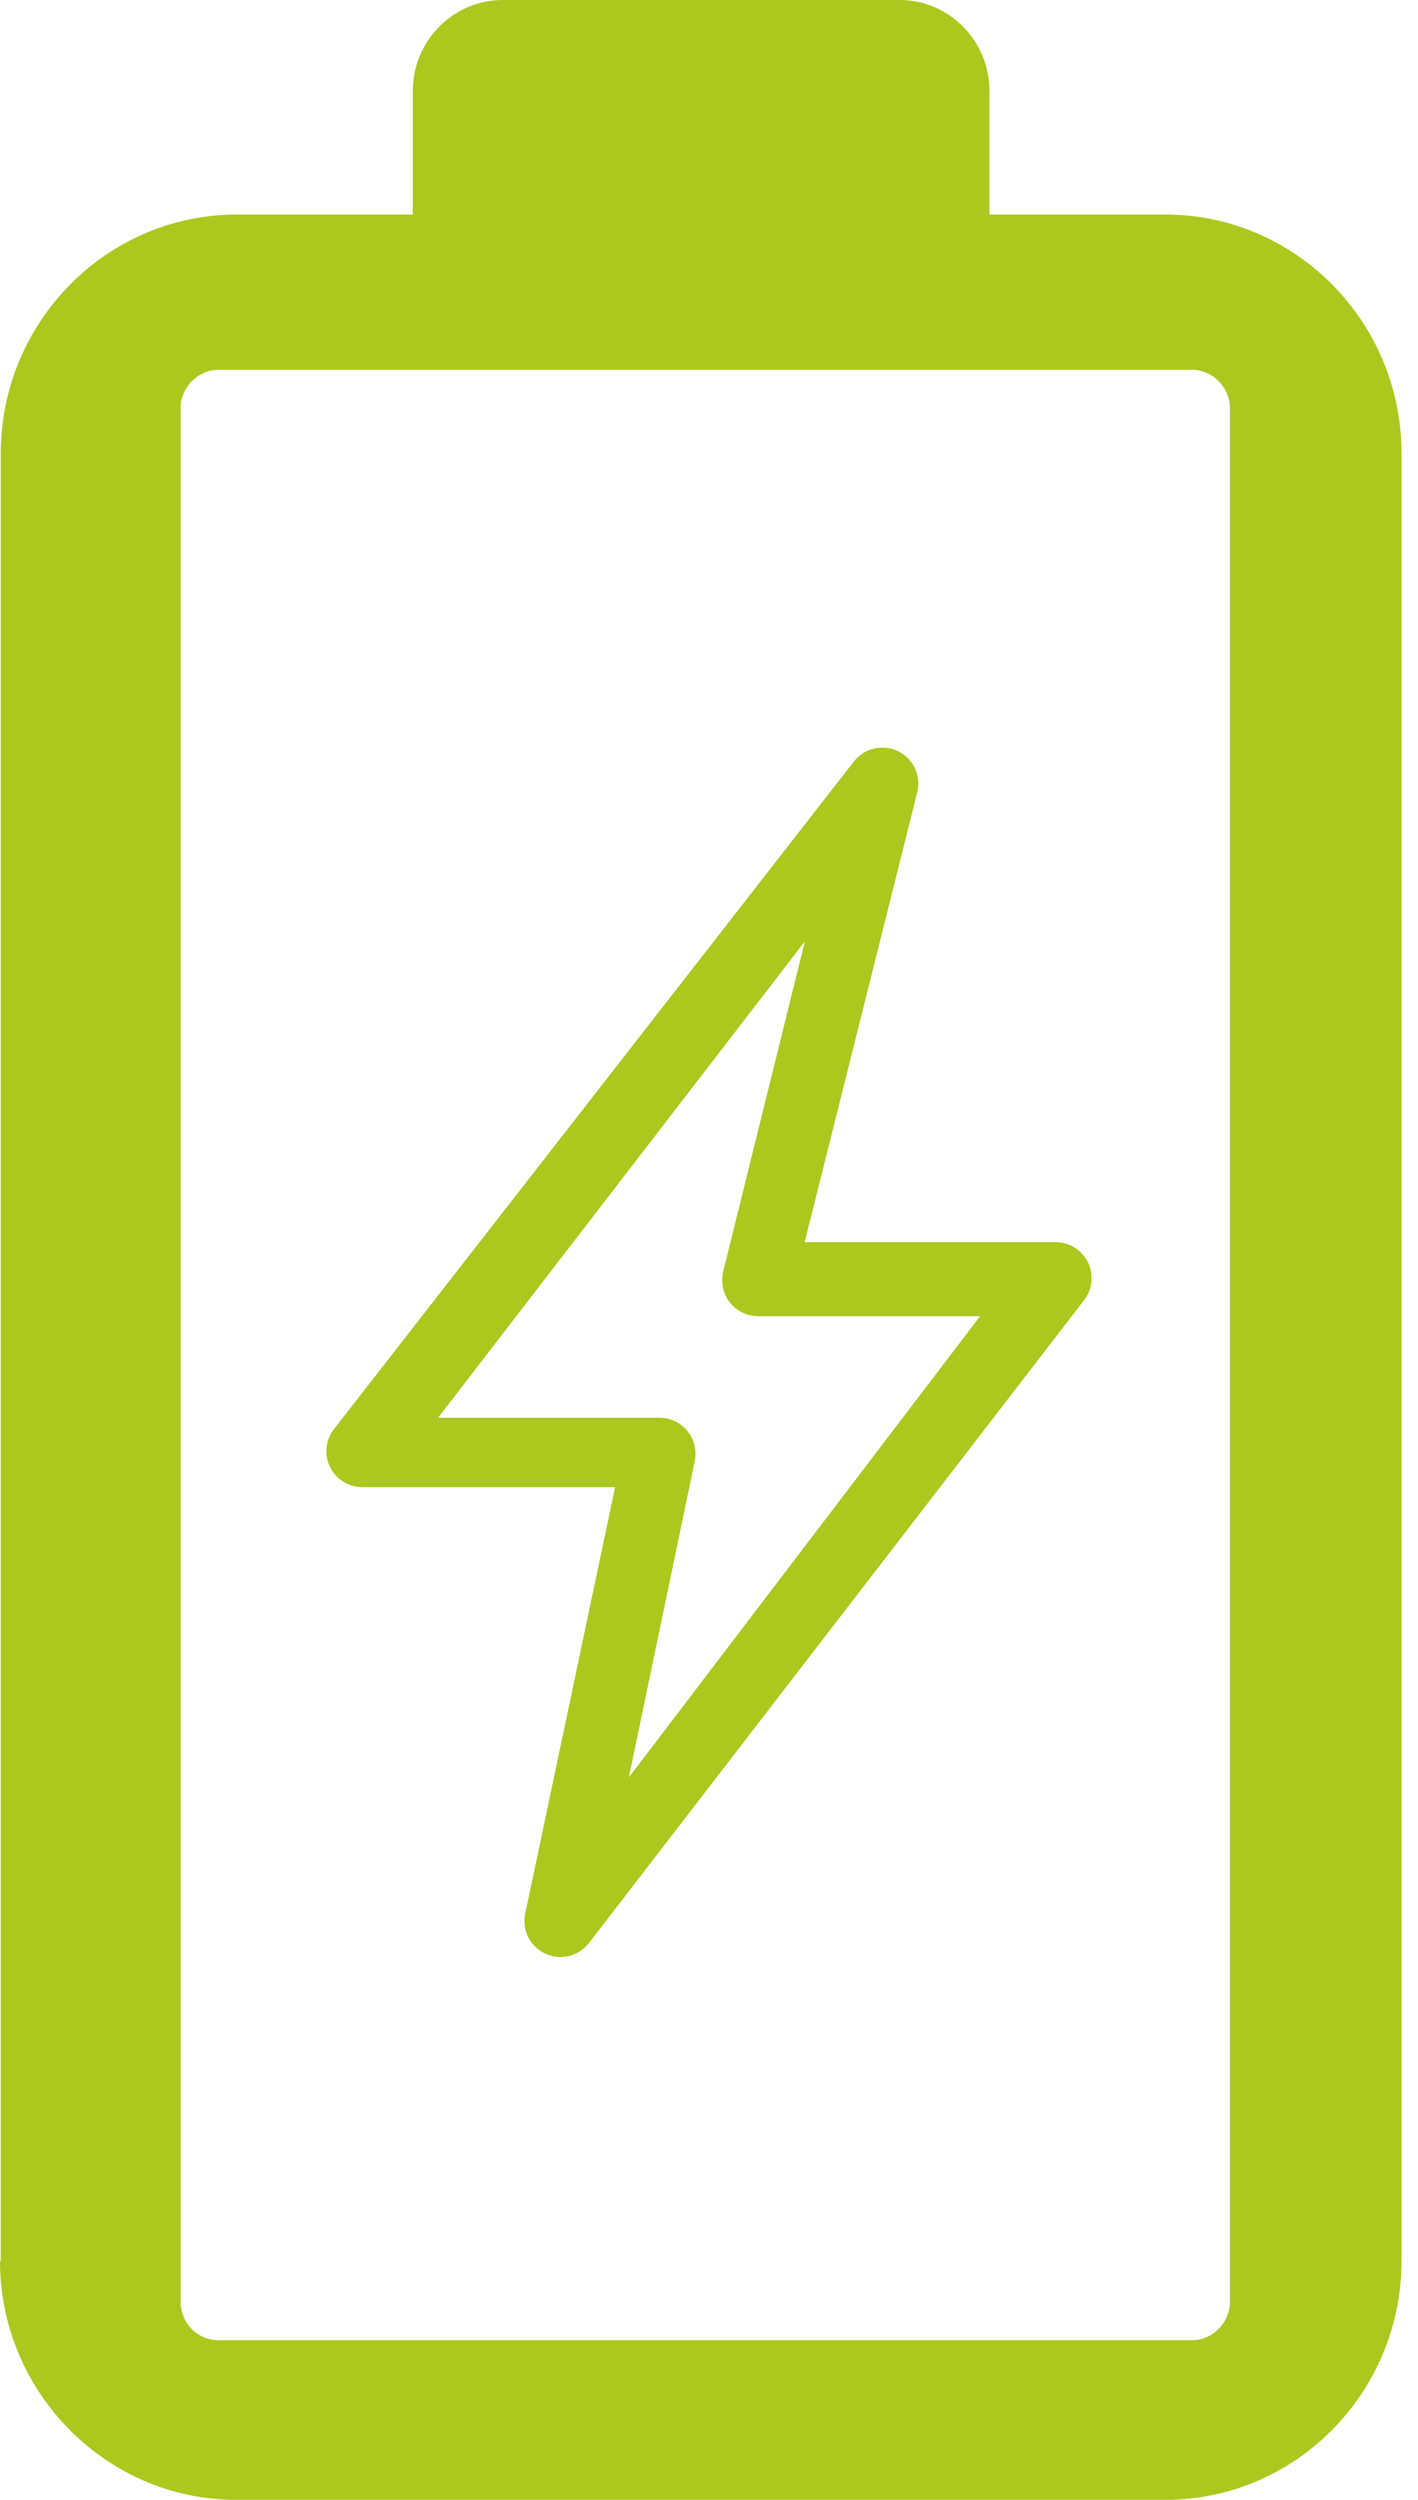 <?xml version="1.0" encoding="UTF-8"?>
<svg width="63px" height="111px" viewBox="0 0 63 111" version="1.1" xmlns="http://www.w3.org/2000/svg" xmlns:xlink="http://www.w3.org/1999/xlink">
    <title>Power output icon</title>
    <g id="Page-1" stroke="none" stroke-width="1" fill="none" fill-rule="evenodd">
        <g id="Product-icons" transform="translate(-1290, -1202)" fill="#AAC81E">
            <g id="Power-output-icon" transform="translate(1290, 1202)">
                <path d="M70.215,77.322 C70.215,78.237 69.435,79.009 68.511,79.009 L-15.575,79.009 C-16.498,79.009 -17.279,78.237 -17.279,77.322 L-17.279,34.077 C-17.279,33.128 -16.498,32.39 -15.575,32.39 L68.511,32.39 C69.435,32.39 70.215,33.162 70.215,34.077 L70.215,77.322 Z M77.109,42.707 L77.109,34.895 C77.109,29.093 72.33,24.4 66.501,24.4 L-13.758,24.4 L-13.758,24.366 C-19.587,24.366 -24.366,29.093 -24.366,34.861 L-24.366,76.139 C-24.366,81.94 -19.587,86.634 -13.758,86.634 L66.501,86.634 C72.365,86.634 77.109,81.907 77.109,76.139 L77.109,68.326 L82.6,68.326 C84.803,68.326 86.634,66.549 86.634,64.336 L86.634,46.698 C86.634,44.518 84.837,42.707 82.6,42.707 L77.109,42.707 Z" id="Fill-1" transform="translate(31.134, 55.5) rotate(-90) translate(-31.134, -55.5)"></path>
                <path d="M24.9,86.397 C24.744,86.397 24.587,86.365 24.44,86.296 C23.974,86.082 23.718,85.575 23.824,85.073 L27.944,65.535 L16.1,65.535 C15.68,65.535 15.296,65.296 15.112,64.92 C14.927,64.544 14.974,64.095 15.232,63.763 L38.332,34.118 C38.652,33.708 39.218,33.581 39.681,33.805 C40.148,34.032 40.393,34.556 40.267,35.058 L35.109,55.654 L46.9,55.654 C47.319,55.654 47.701,55.892 47.887,56.267 C48.072,56.643 48.027,57.089 47.772,57.421 L25.772,85.968 C25.558,86.246 25.233,86.397 24.9,86.397 L24.9,86.397 Z M18.448,63.45 L29.31,63.45 C29.64,63.45 29.951,63.6 30.157,63.858 C30.365,64.115 30.446,64.454 30.378,64.779 L27,80.979 L44.552,57.943 L33.675,57.943 C33.339,57.943 33.022,57.787 32.815,57.519 C32.608,57.252 32.535,56.904 32.617,56.574 L36.818,39.606 L18.448,63.45 Z" id="Electric-icon-Copy-7" stroke="#AAC81E"></path>
            </g>
        </g>
    </g>
</svg>
